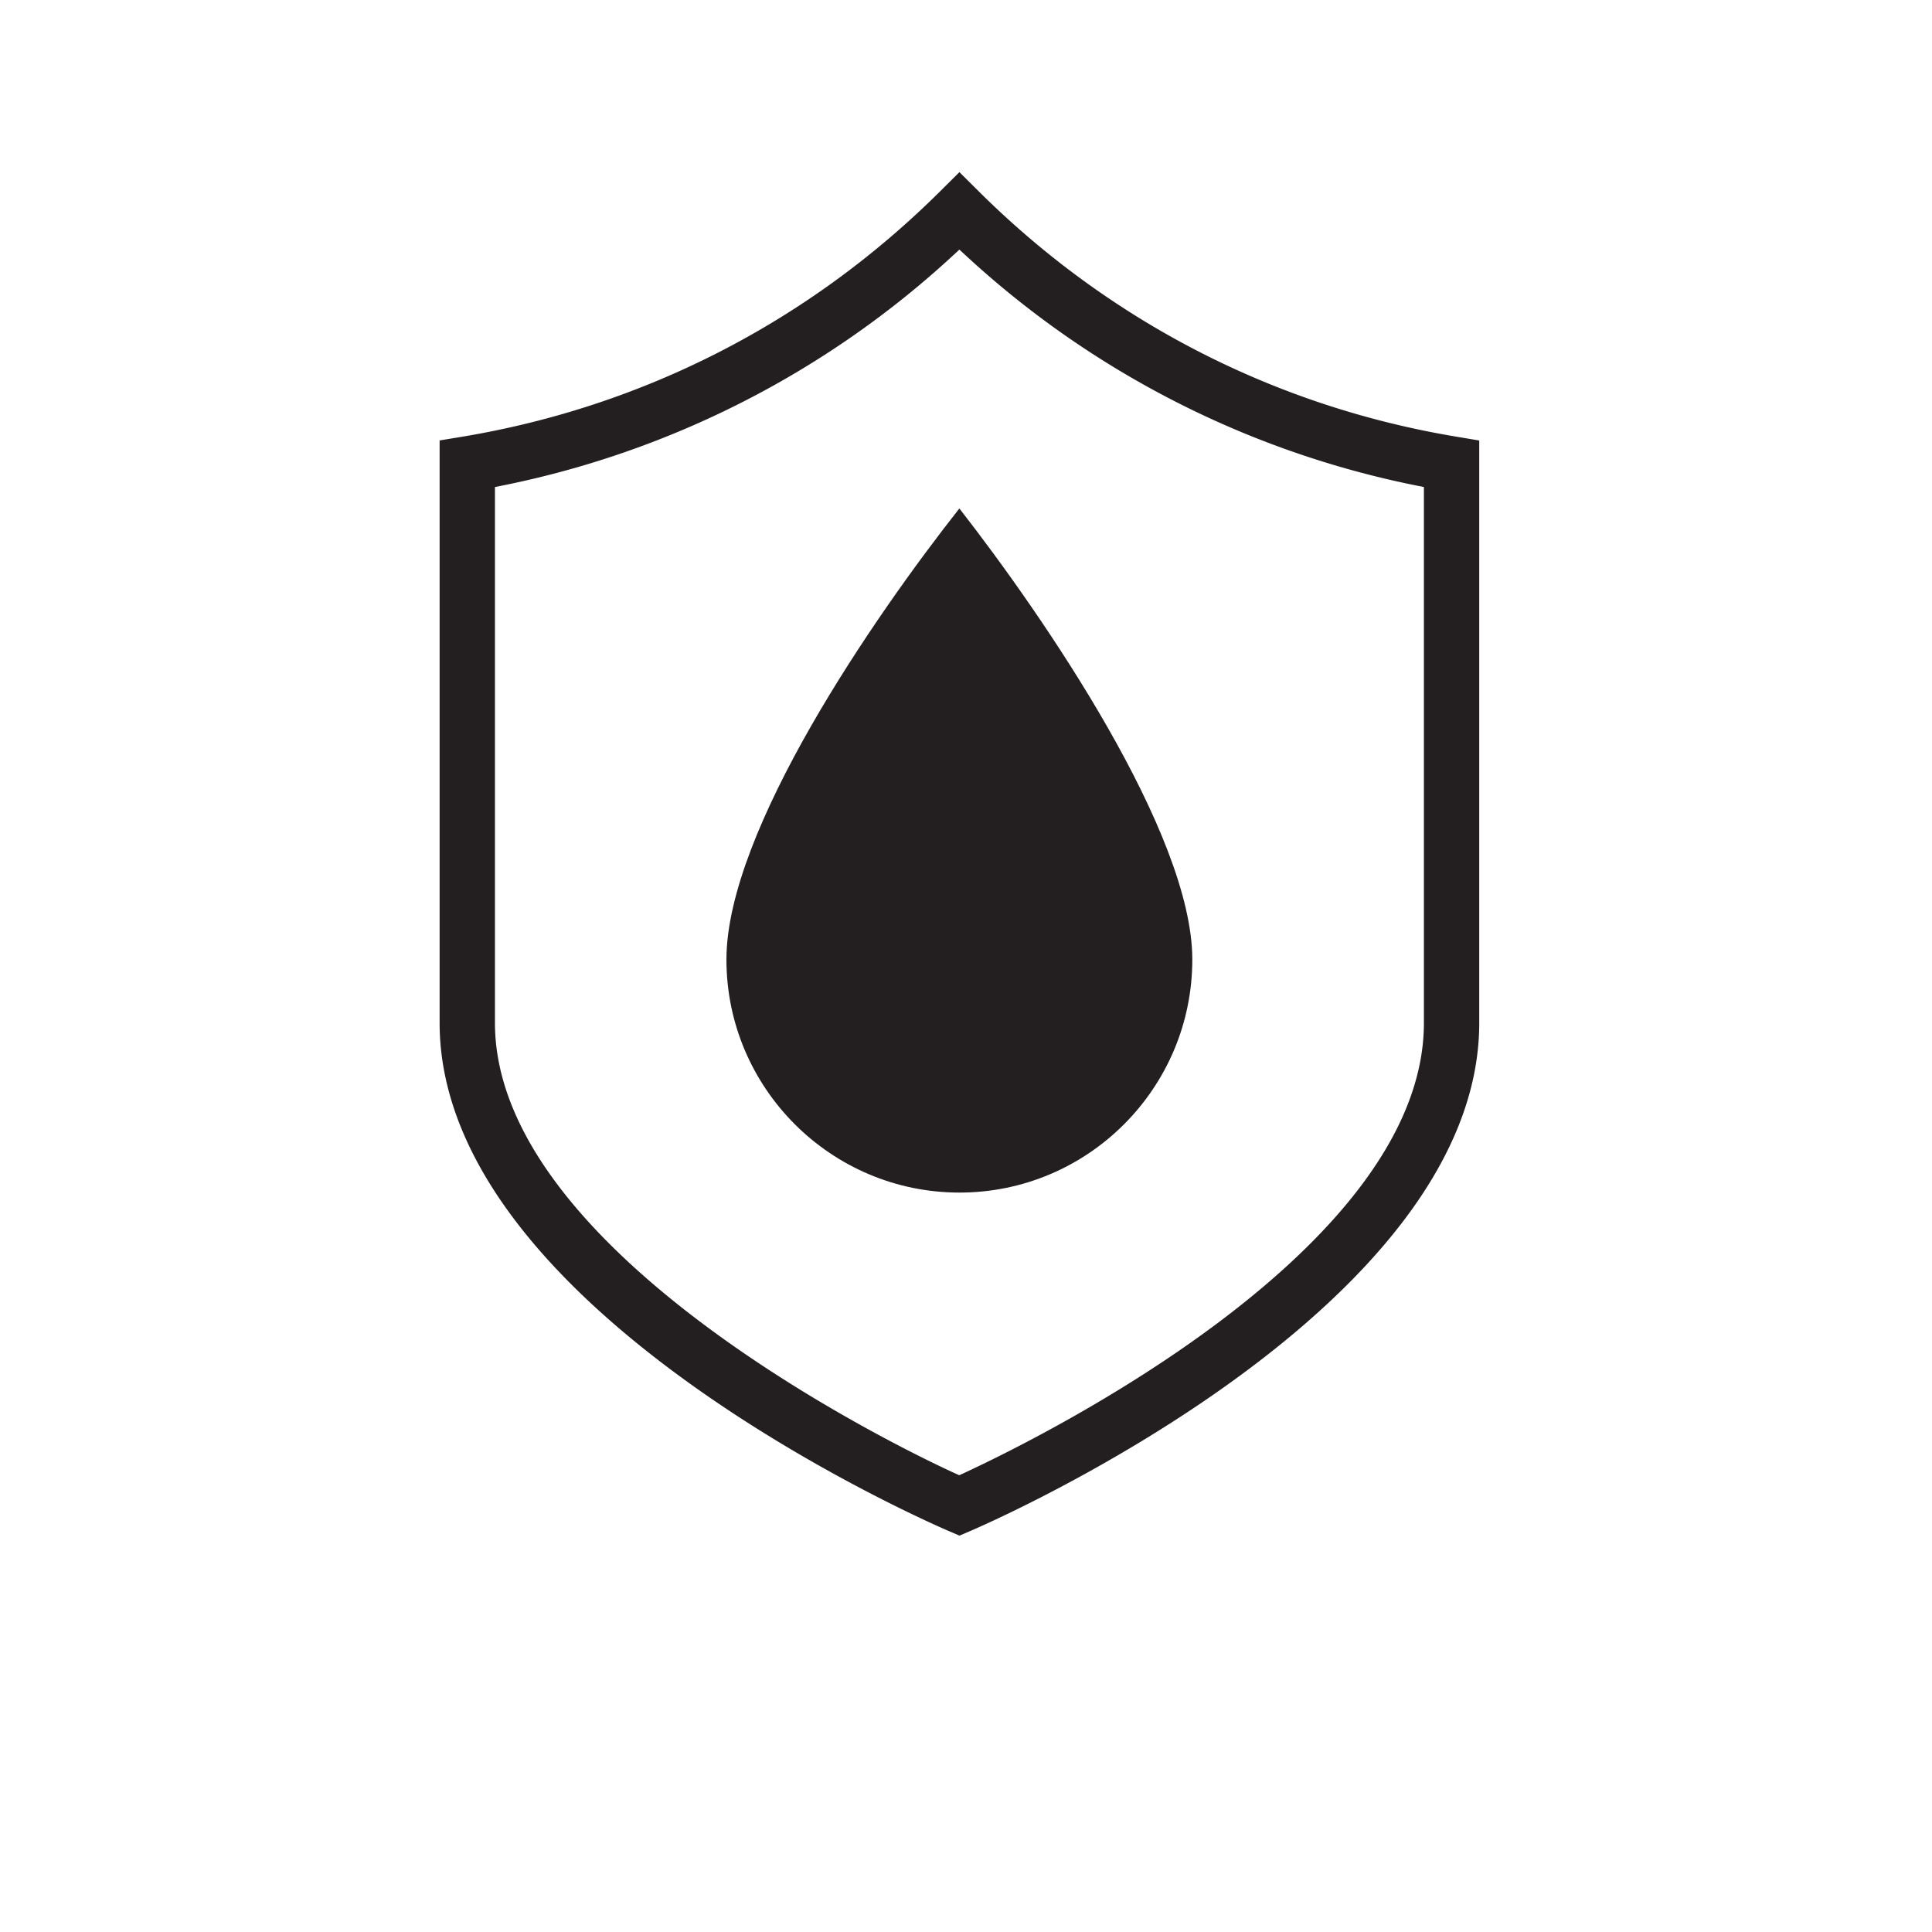 <svg id="Layer_1" data-name="Layer 1" data-sanitized-data-name="Layer 1" xmlns="http://www.w3.org/2000/svg" viewBox="0 0 2000 2000">
  <defs>
    <style>
      .cls-1 {
        fill: #231f20;
      }
    </style>
  </defs>
  <g>
    <path class="cls-1" d="M752,993.29c0,133,108.23,241.26,241.27,241.26s241-108.22,241-241.26c0-130.67-153.25-354.21-241.13-466.93C905.14,638,752,859.92,752,993.29Z"></path>
    <path class="cls-1" d="M981.88,1584.8c-21.5-9.23-526.79-229.3-526.79-525.93V455.94L479,452c187.57-31.28,358.38-119,494-253.74l20.19-20.06,20.18,20.06c135.59,134.71,306.39,222.46,494,253.74l23.93,4v602.93c0,296.59-505.29,516.7-526.8,525.93l-11.27,4.82Zm4.79-1320.42A969.21,969.21,0,0,1,520.05,502.64l-7.68,1.55v554.68c0,248.52,457.19,457.7,476.66,466.48l4,1.81,4-1.84c79.65-36.88,477-232.67,477-466.45V504.19l-7.69-1.55A969.27,969.27,0,0,1,999.65,264.38l-6.49-6Z"></path>
  </g>
</svg>

